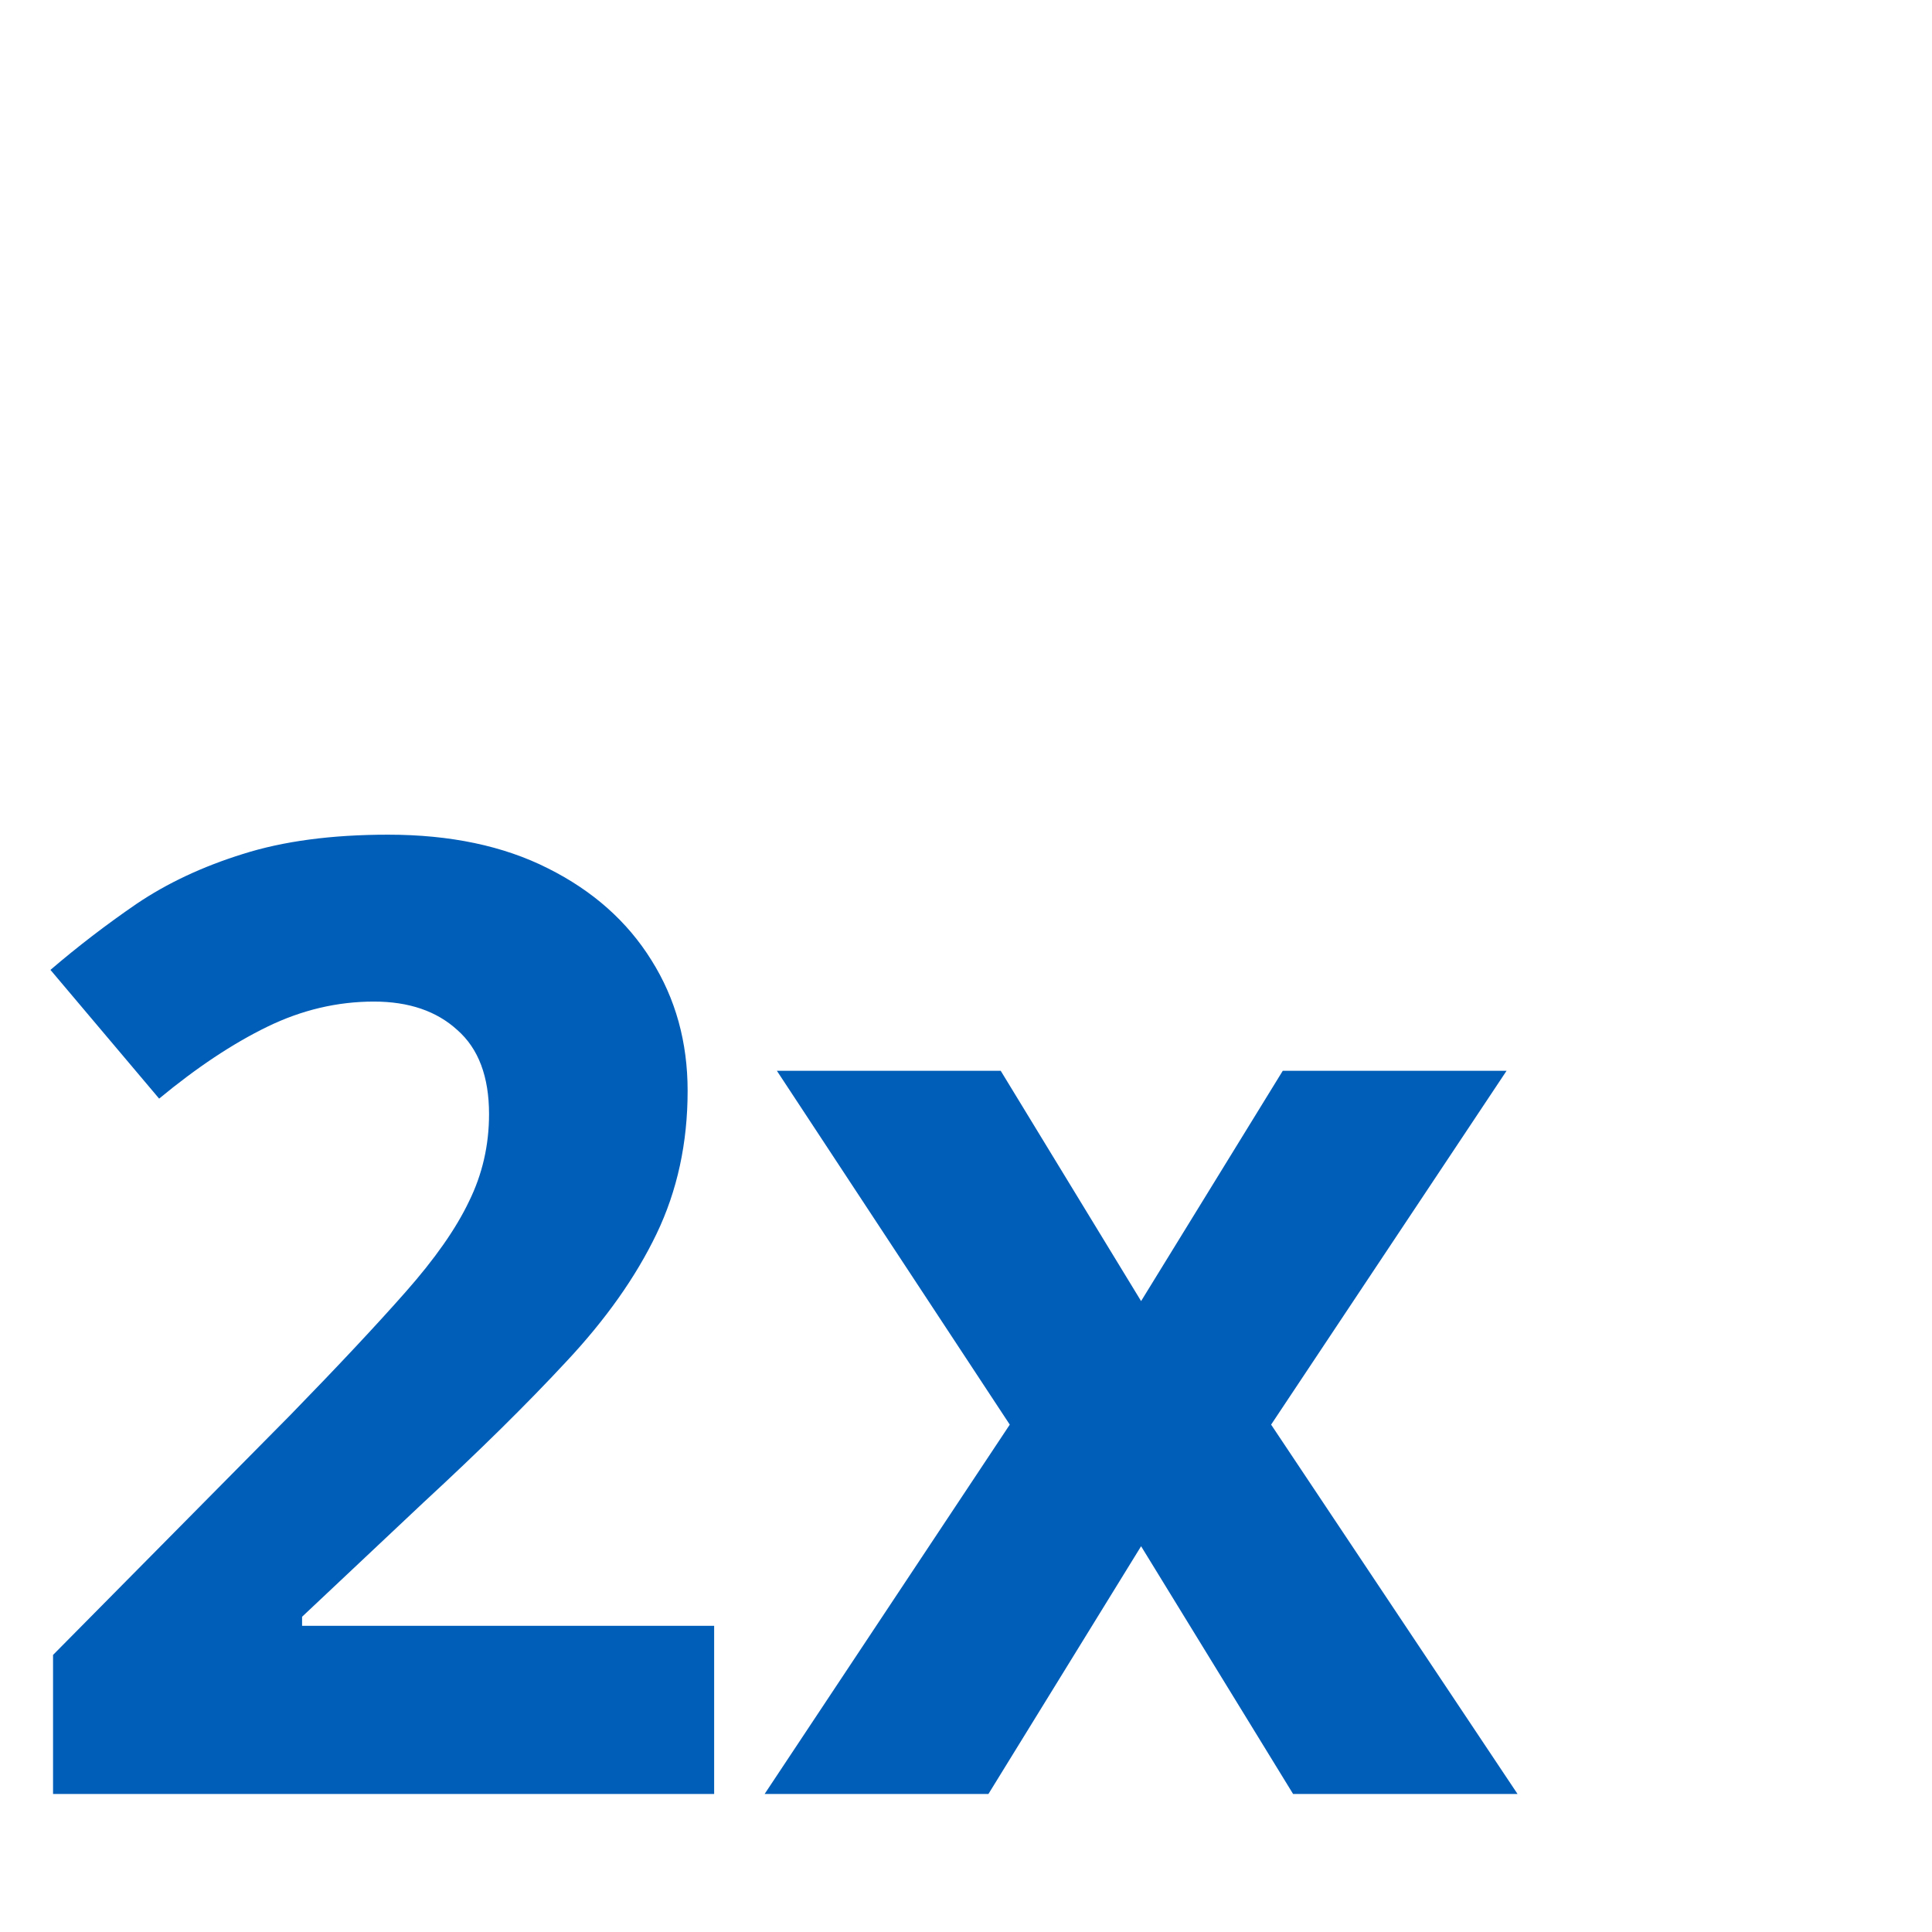 <svg width="70" height="70" viewBox="0 0 70 70" fill="none" xmlns="http://www.w3.org/2000/svg">
<path d="M25.875 65H1.922V59.961L10.523 51.266C12.258 49.484 13.648 48 14.695 46.812C15.758 45.609 16.523 44.516 16.992 43.531C17.477 42.547 17.719 41.492 17.719 40.367C17.719 39.008 17.336 37.992 16.57 37.32C15.82 36.633 14.812 36.289 13.547 36.289C12.219 36.289 10.93 36.594 9.68 37.203C8.43 37.812 7.125 38.68 5.766 39.805L1.828 35.141C2.812 34.297 3.852 33.5 4.945 32.75C6.055 32 7.336 31.398 8.789 30.945C10.258 30.477 12.016 30.242 14.062 30.242C16.312 30.242 18.242 30.648 19.852 31.461C21.477 32.273 22.727 33.383 23.602 34.789C24.477 36.18 24.914 37.758 24.914 39.523C24.914 41.414 24.539 43.141 23.789 44.703C23.039 46.266 21.945 47.812 20.508 49.344C19.086 50.875 17.367 52.57 15.352 54.43L10.945 58.578V58.906H25.875V65ZM36.586 51.617L28.148 38.797H36.258L41.344 47.141L46.477 38.797H54.586L46.055 51.617L54.984 65H46.852L41.344 56.023L35.812 65H27.703L36.586 51.617Z" fill="#005EB8"/>
</svg>
